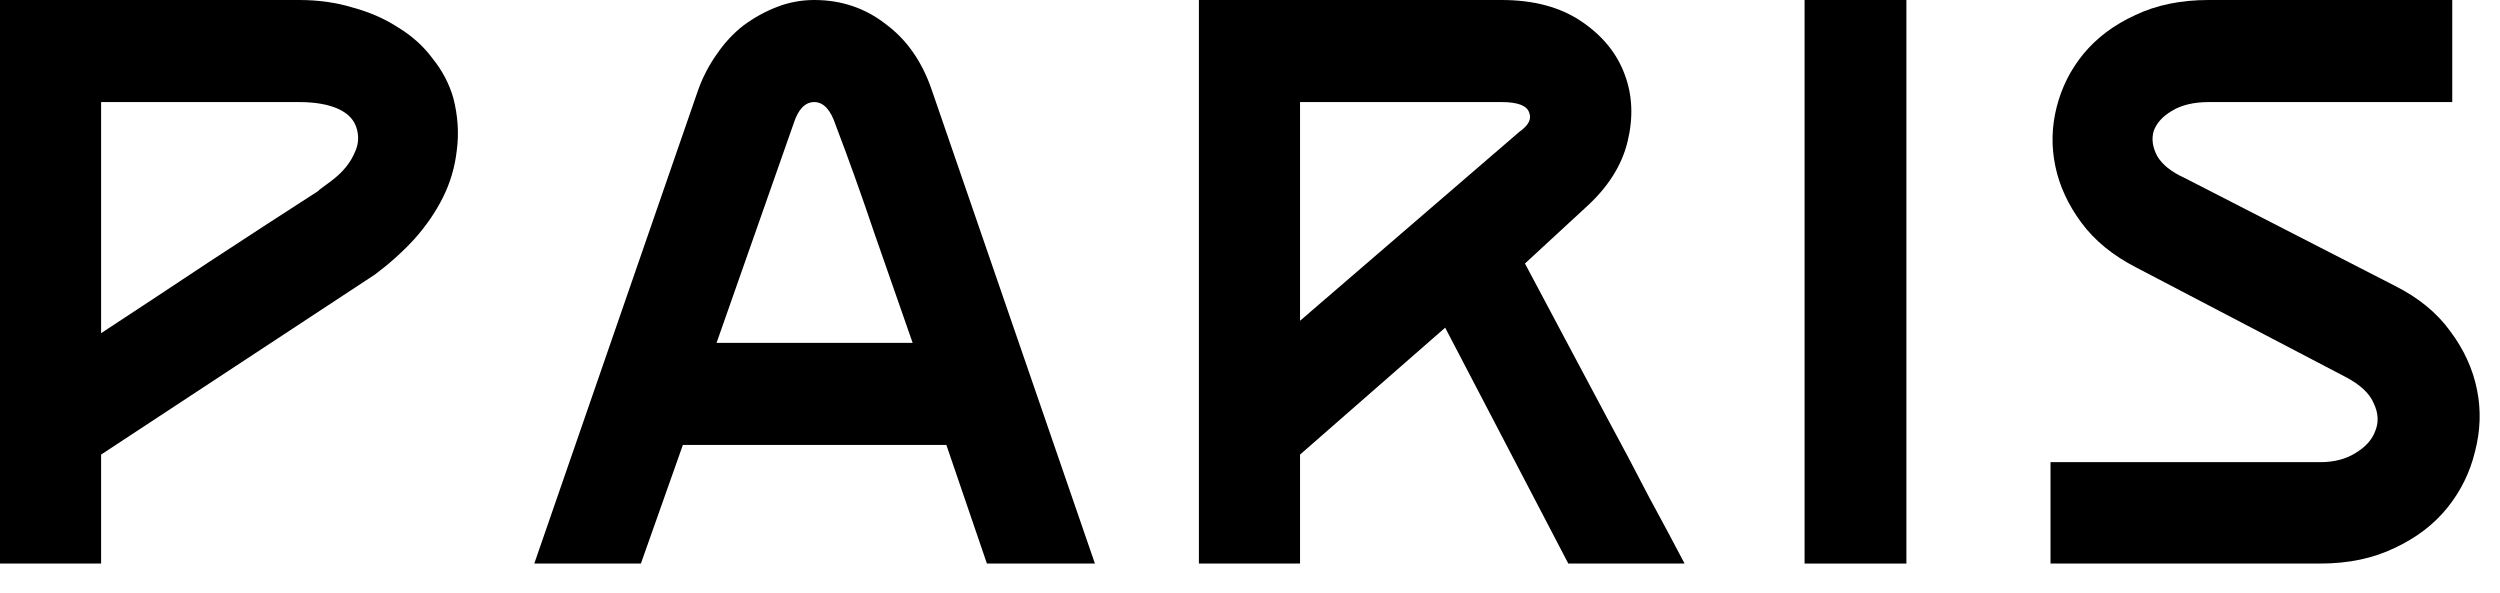 <?xml version="1.0" encoding="utf-8"?>
<svg xmlns="http://www.w3.org/2000/svg" fill="none" height="100%" overflow="visible" preserveAspectRatio="none" style="display: block;" viewBox="0 0 59 14" width="100%">
<g id="PARIS">
<path d="M7.062 0C7.517 0 7.939 0.06 8.328 0.179C8.729 0.288 9.086 0.445 9.4 0.651C9.724 0.847 9.995 1.091 10.211 1.384C10.439 1.666 10.601 1.975 10.698 2.312C10.807 2.735 10.834 3.147 10.78 3.549C10.736 3.94 10.628 4.309 10.455 4.656C10.282 5.003 10.055 5.334 9.773 5.649C9.492 5.953 9.183 6.229 8.848 6.479L2.386 10.728V13.3H0V0H7.062ZM7.517 4.493C7.603 4.428 7.706 4.352 7.825 4.265C7.955 4.167 8.069 4.059 8.166 3.94C8.263 3.82 8.339 3.69 8.393 3.549C8.458 3.397 8.469 3.234 8.426 3.06C8.372 2.843 8.225 2.681 7.987 2.572C7.749 2.464 7.441 2.409 7.062 2.409H2.386V7.863C3.263 7.288 4.118 6.723 4.952 6.17C5.796 5.616 6.656 5.057 7.533 4.493H7.517Z" fill="black"/>
<path d="M12.609 13.3L16.473 2.133C16.581 1.829 16.727 1.547 16.911 1.286C17.095 1.015 17.306 0.787 17.544 0.602C17.793 0.418 18.058 0.271 18.34 0.163C18.621 0.054 18.913 0 19.216 0C19.855 0 20.418 0.19 20.905 0.57C21.403 0.939 21.765 1.46 21.993 2.133L25.84 13.3H23.291L22.334 10.5H16.116L15.125 13.3H12.609ZM16.911 8.091H21.538C21.235 7.222 20.932 6.354 20.629 5.486C20.337 4.618 20.034 3.771 19.72 2.947C19.601 2.588 19.433 2.409 19.216 2.409C19 2.409 18.838 2.578 18.73 2.914L16.911 8.091Z" fill="black"/>
<path d="M28.294 0H35.437C36.195 0 36.823 0.168 37.321 0.505C37.819 0.841 38.159 1.259 38.343 1.758C38.527 2.247 38.549 2.778 38.408 3.353C38.268 3.918 37.938 4.433 37.418 4.9L35.989 6.219C36.26 6.729 36.563 7.298 36.898 7.928C37.234 8.557 37.575 9.198 37.921 9.849C38.268 10.489 38.598 11.113 38.912 11.721C39.236 12.318 39.518 12.844 39.756 13.3H37.012L34.106 7.733L30.681 10.728V13.3H28.294V0ZM30.681 7.57L35.859 3.109C36.076 2.957 36.152 2.805 36.087 2.653C36.033 2.491 35.816 2.409 35.437 2.409H30.681V7.57Z" fill="black"/>
<path d="M44.991 13.3H42.588V0H44.991V13.3Z" fill="black"/>
<path d="M56.509 6.74C57.072 7.022 57.51 7.38 57.824 7.814C58.149 8.248 58.36 8.709 58.457 9.198C58.555 9.675 58.539 10.164 58.409 10.663C58.29 11.151 58.073 11.591 57.759 11.981C57.445 12.372 57.034 12.687 56.526 12.926C56.017 13.175 55.427 13.3 54.756 13.3H48.392V10.907H54.756C55.081 10.907 55.357 10.836 55.584 10.695C55.822 10.554 55.979 10.381 56.055 10.174C56.141 9.968 56.13 9.751 56.022 9.523C55.925 9.284 55.697 9.073 55.34 8.888L50.421 6.316C49.869 6.034 49.436 5.681 49.123 5.258C48.809 4.835 48.603 4.39 48.506 3.923C48.408 3.457 48.419 2.99 48.538 2.523C48.657 2.057 48.868 1.639 49.171 1.27C49.485 0.89 49.891 0.586 50.389 0.358C50.887 0.119 51.466 0 52.126 0H57.873V2.409H52.126C51.769 2.409 51.477 2.48 51.249 2.621C51.033 2.751 50.892 2.909 50.827 3.093C50.773 3.278 50.8 3.473 50.908 3.679C51.027 3.885 51.244 4.059 51.558 4.2L56.509 6.74Z" fill="black"/>
</g>
</svg>